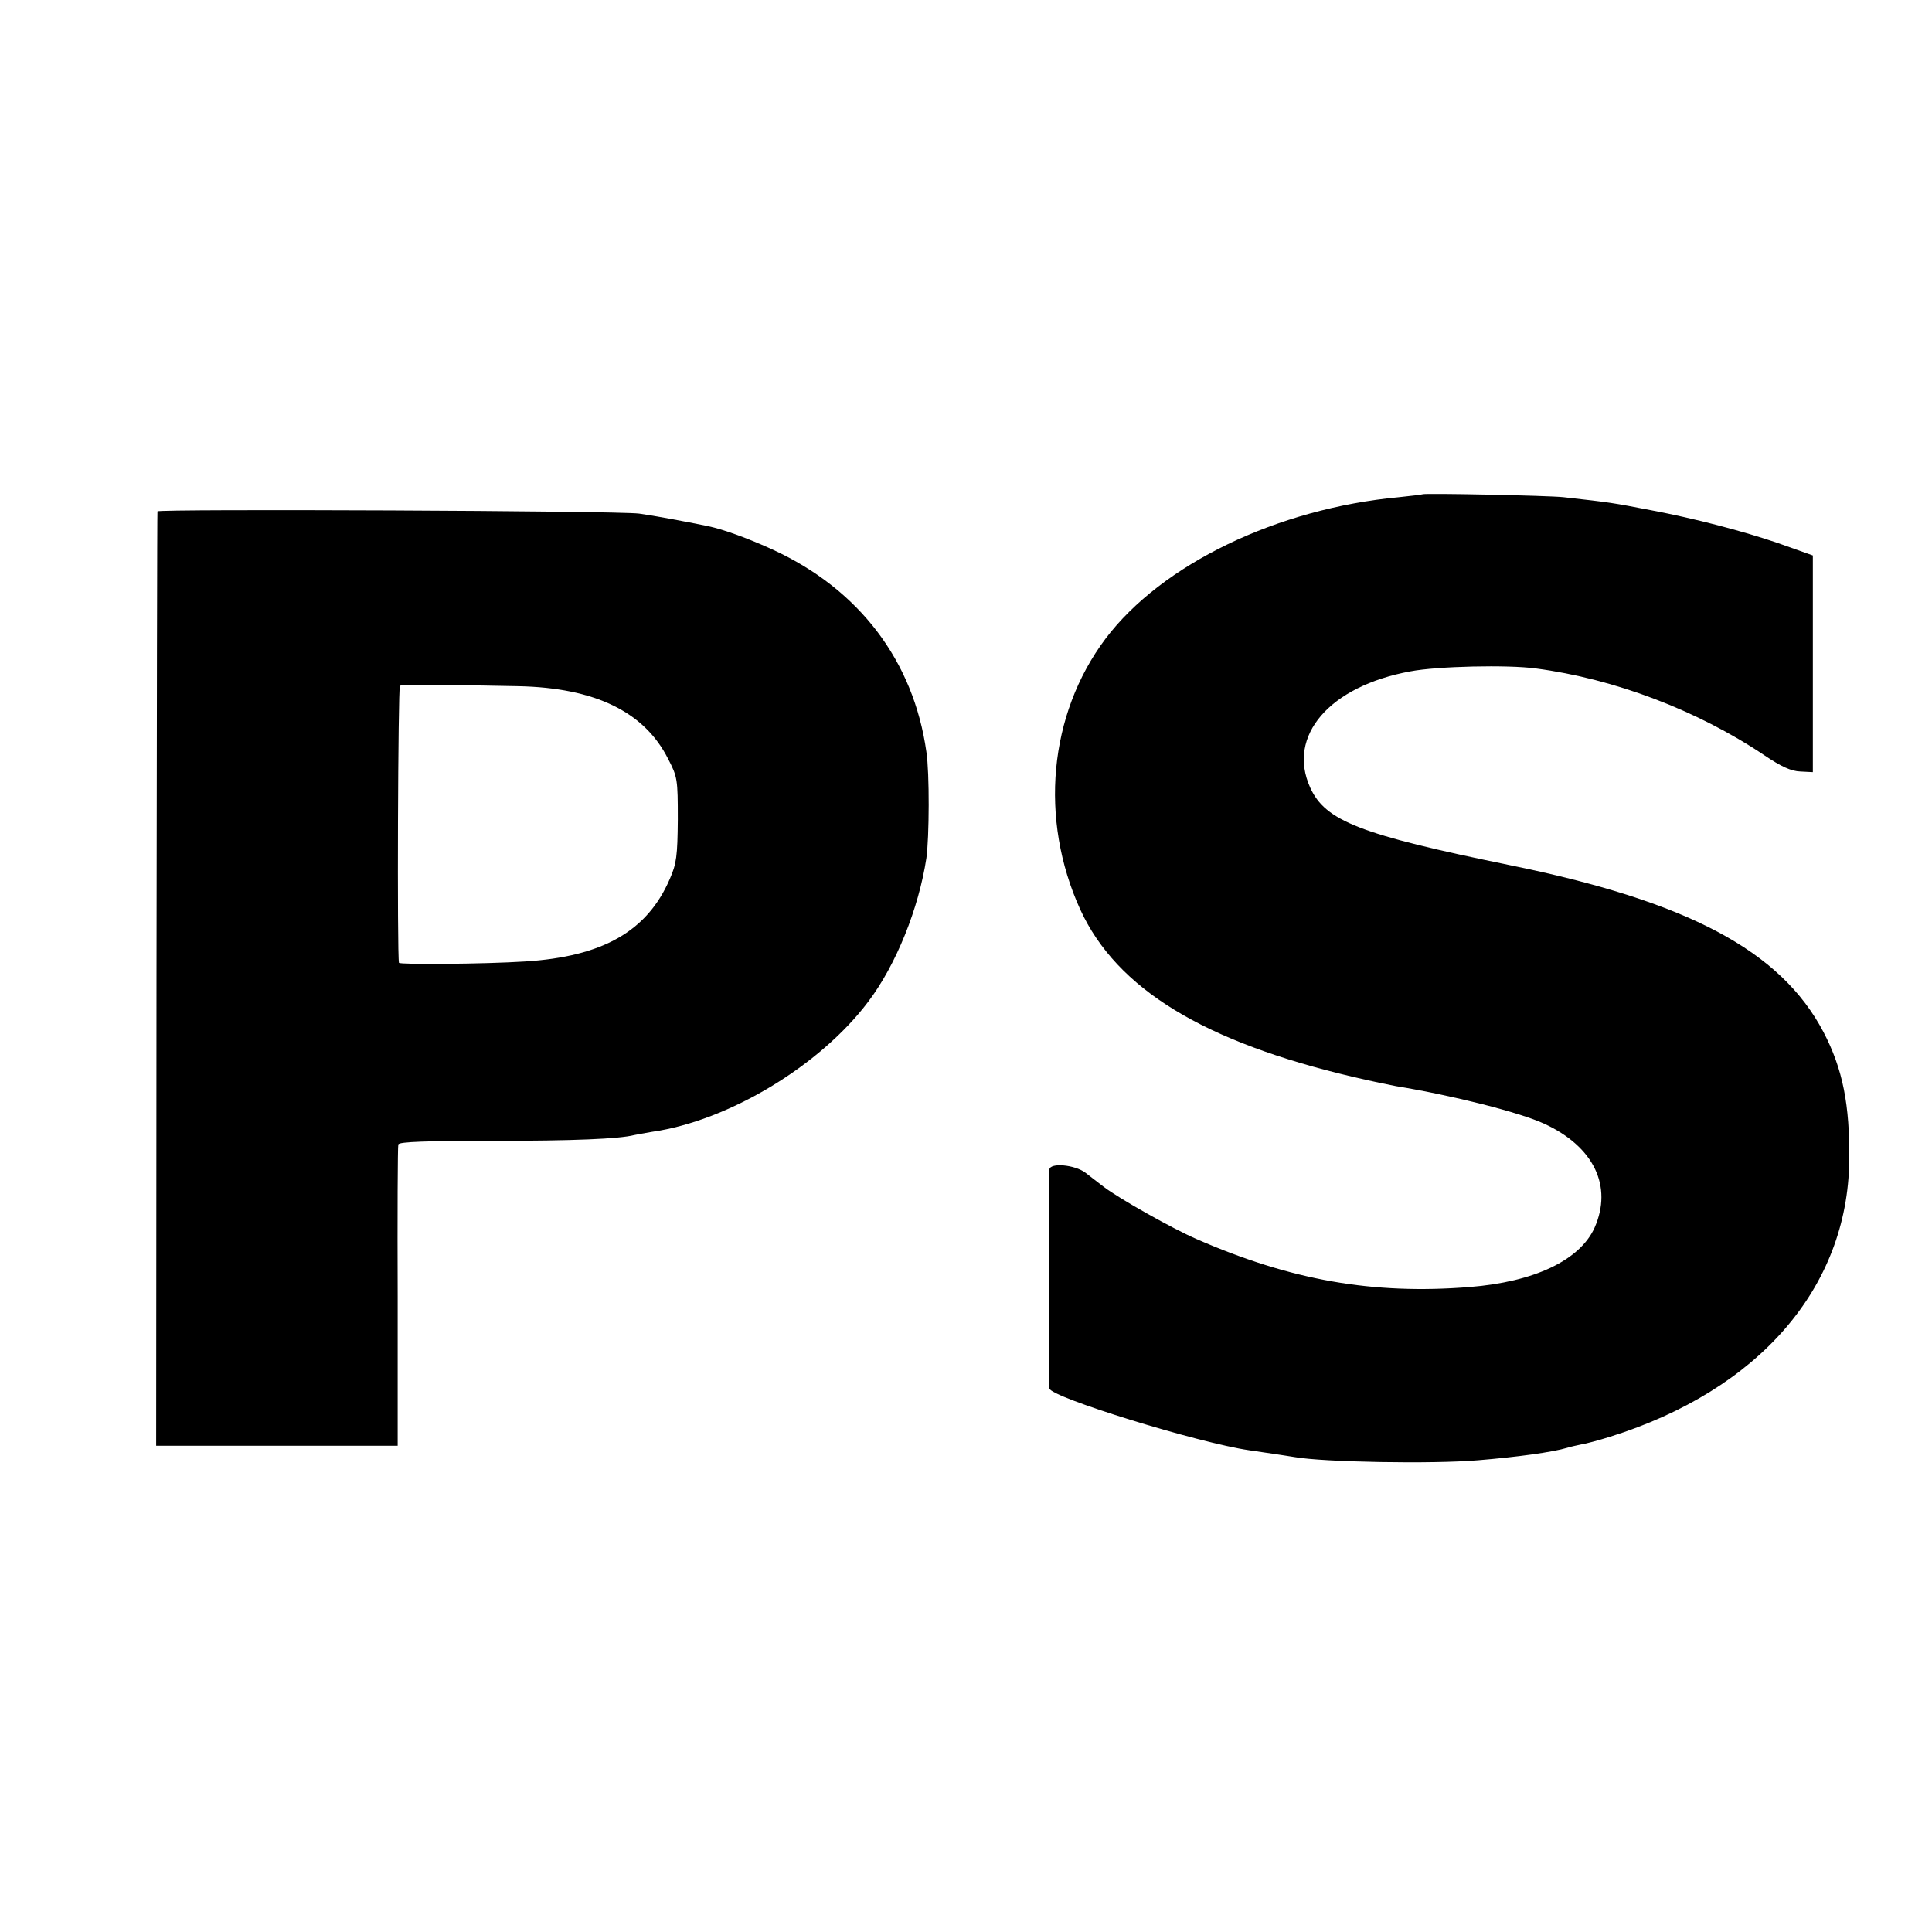 <?xml version="1.0" standalone="no"?>
<!DOCTYPE svg PUBLIC "-//W3C//DTD SVG 20010904//EN"
 "http://www.w3.org/TR/2001/REC-SVG-20010904/DTD/svg10.dtd">
<svg version="1.0" xmlns="http://www.w3.org/2000/svg"
 width="600pt" height="600pt" viewBox="0 0 600 600"
 preserveAspectRatio="xMidYMid meet">
<g transform="translate(0,600) scale(0.1,-0.1)"
fill="#000000" stroke="none">
<path d="M4418 4465 c-2 -1 -34 -5 -73 -9 -378 -35 -737 -208 -912 -440 -176
-235 -206 -560 -78 -841 113 -246 384 -411 850 -520 55 -13 114 -25 130 -28
177 -29 386 -82 461 -117 154 -71 213 -194 156 -323 -46 -101 -187 -168 -388
-184 -301 -24 -555 21 -848 149 -74 32 -241 126 -288 162 -15 12 -41 31 -57
44 -33 25 -110 32 -112 10 -1 -16 -1 -670 0 -680 3 -27 462 -169 621 -192 19
-3 53 -8 75 -11 22 -3 51 -8 65 -10 90 -16 429 -22 570 -10 121 10 232 25 278
39 9 3 28 7 42 10 14 2 55 13 90 24 463 145 738 463 743 857 2 174 -20 285
-80 400 -133 253 -422 406 -978 519 -459 94 -569 136 -616 240 -73 161 60 315
311 361 83 16 303 21 390 9 243 -32 502 -130 710 -270 52 -35 83 -49 111 -50
l39 -2 0 337 0 336 -107 38 c-111 38 -261 77 -393 102 -125 24 -123 24 -275
41 -46 5 -432 13 -437 9z"/>
<path d="M489 4412 c-1 -4 -2 -658 -3 -1454 l-1 -1448 375 0 375 0 0 463 c-1
254 0 467 2 473 3 8 88 11 291 11 255 0 395 6 442 18 8 2 33 6 55 10 237 34
522 205 672 405 86 114 156 288 180 445 9 64 10 265 0 330 -40 283 -209 505
-477 628 -74 34 -153 63 -201 73 -73 15 -170 33 -214 39 -67 9 -1495 15 -1496
7z m1121 -543 c237 -5 391 -79 465 -226 29 -56 30 -63 30 -188 -1 -114 -4
-137 -25 -185 -70 -162 -208 -241 -450 -256 -124 -8 -390 -10 -391 -4 -6 24
-3 856 3 860 7 5 67 5 368 -1z"/>
</g>
</svg>
